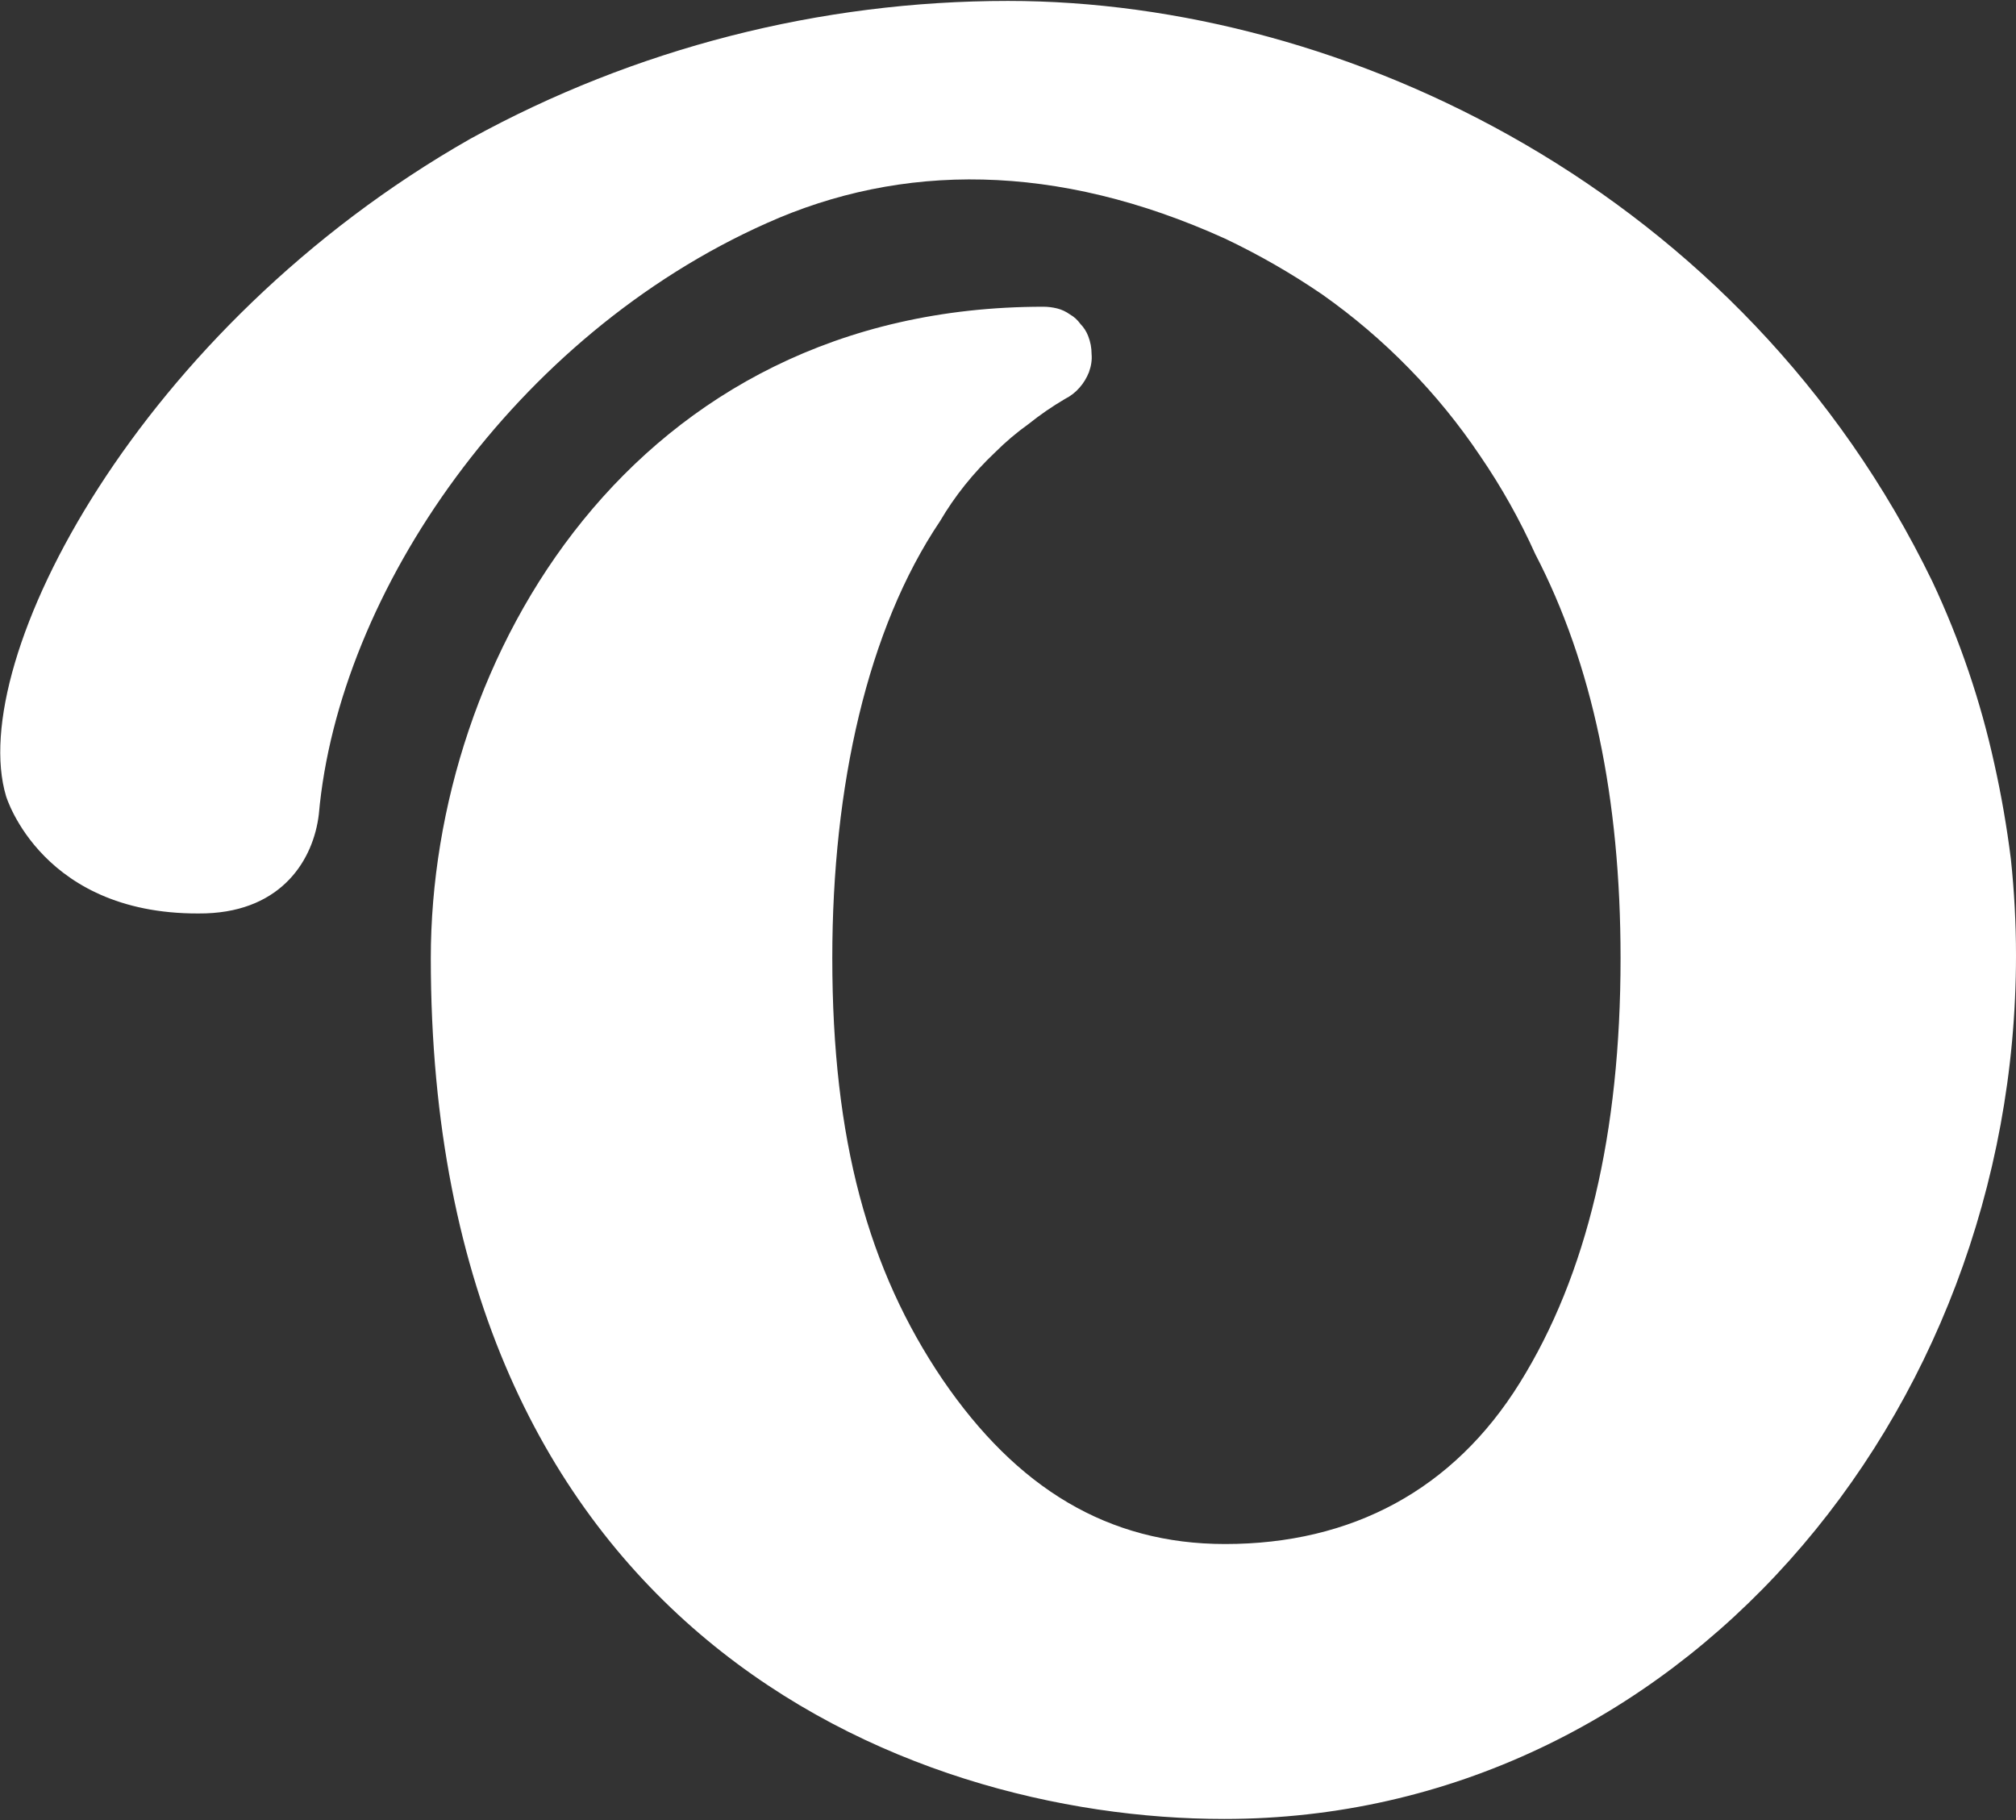 <svg version="1.2" xmlns="http://www.w3.org/2000/svg" viewBox="0 0 1534 1385" width="1534" height="1385">
	<rect x="0" y="0" width="1534" height="1385" fill="#333333" stroke="none"/>
	<title>outdoorsy_BIG copy-svg</title>
	<style>
		.s0 { fill: #ffffff } 
	</style>
	<path id="Layer" fill-rule="evenodd" class="s0" d="m1497.9 510.8q11.8 34.7 19.7 70.8 7.9 35.4 12.5 72.1 3.9 36.7 3.9 73.4c0 350.8-258.3 657-602.5 657-244.5 0-603.7-144.9-603.7-655 0-227.5 153.4-495.7 466.1-495.7q5.2 0 10.5 1.3 5.2 1.3 9.8 4.6 4.6 2.6 7.9 7.2 3.9 4 5.9 9.2 2.6 6.6 2.6 13.8 0.6 6.5-2 13.7-2.6 6.6-7.2 11.8-4.6 5.3-11.1 8.6-14.5 8.5-27.6 19-13.7 9.8-25.5 21.6-12.5 11.8-23 24.9-10.5 13.1-19 27.6c-55.1 81.9-81.9 201.3-81.9 332.4 0 138.3 27.5 237.3 83.9 320.6 56.4 82.6 125.8 125.2 215 125.2 96.4 0 173.7-41.3 224.2-122.6q76.7-123.2 76.7-323.2c0-122-21.6-224.2-64.9-307.5q-17.7-39.3-42-74.8-24.2-36-54.4-66.8-30.1-30.8-65.5-55.8-35.4-24.2-74.1-42.6c-128.5-58.3-246.5-57.7-348.8-11.8-191.4 85.3-325.8 280.6-340.8 449.8-4 34.1-27.6 73.4-85.9 75.4-124.6 3.3-152.1-89.2-152.1-89.2-30.8-102.9 100.9-356.6 353.3-500.2 125.2-68.9 266.2-104.9 409.1-104.9 256.3 0 559.2 144.2 703.4 441.9q15.7 33.4 27.5 68.2z"/>
</svg>